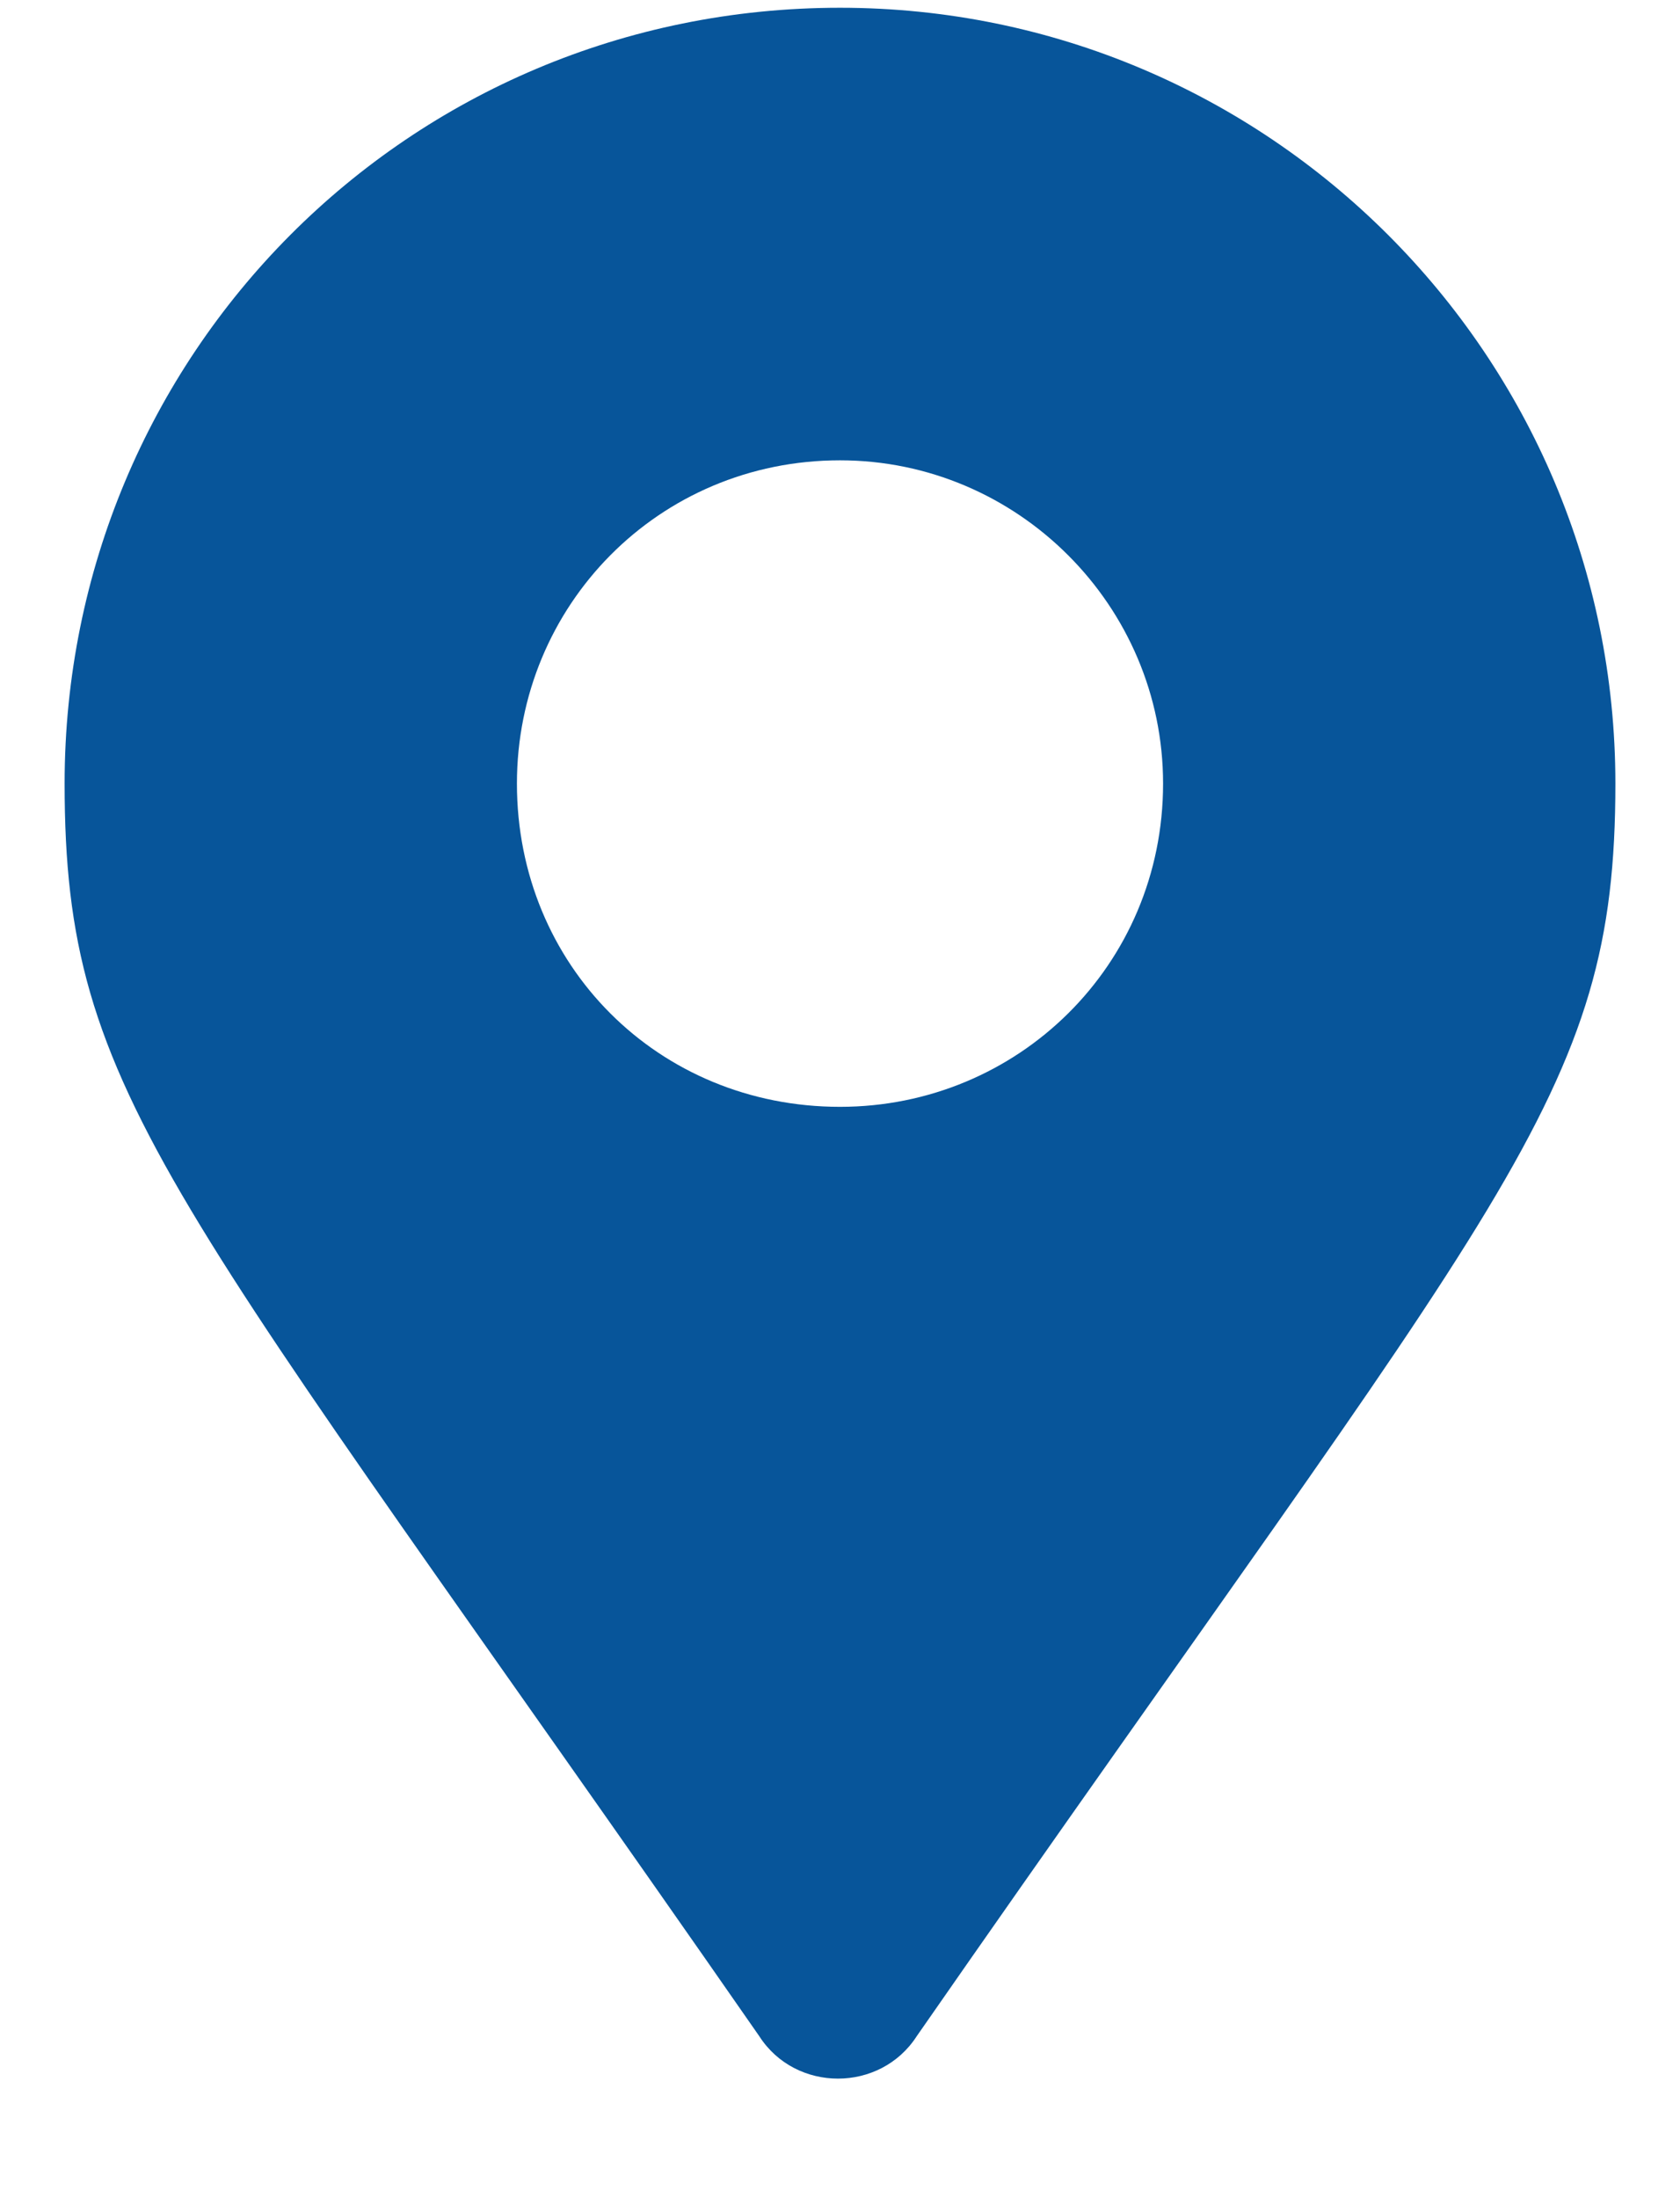 <svg width="13" height="17" viewBox="0 0 13 17" fill="none" xmlns="http://www.w3.org/2000/svg">
<path d="M5.875 15.747C1.312 9.185 0.5 8.497 0.5 6.06C0.5 2.747 3.156 0.06 6.5 0.06C9.812 0.06 12.5 2.747 12.5 6.06C12.5 8.497 11.656 9.185 7.094 15.747C6.812 16.185 6.156 16.185 5.875 15.747ZM6.5 8.56C7.875 8.56 9 7.466 9 6.06C9 4.685 7.875 3.56 6.5 3.56C5.094 3.56 4 4.685 4 6.06C4 7.466 5.094 8.56 6.5 8.56Z" fill="#07559A"/>
</svg>
